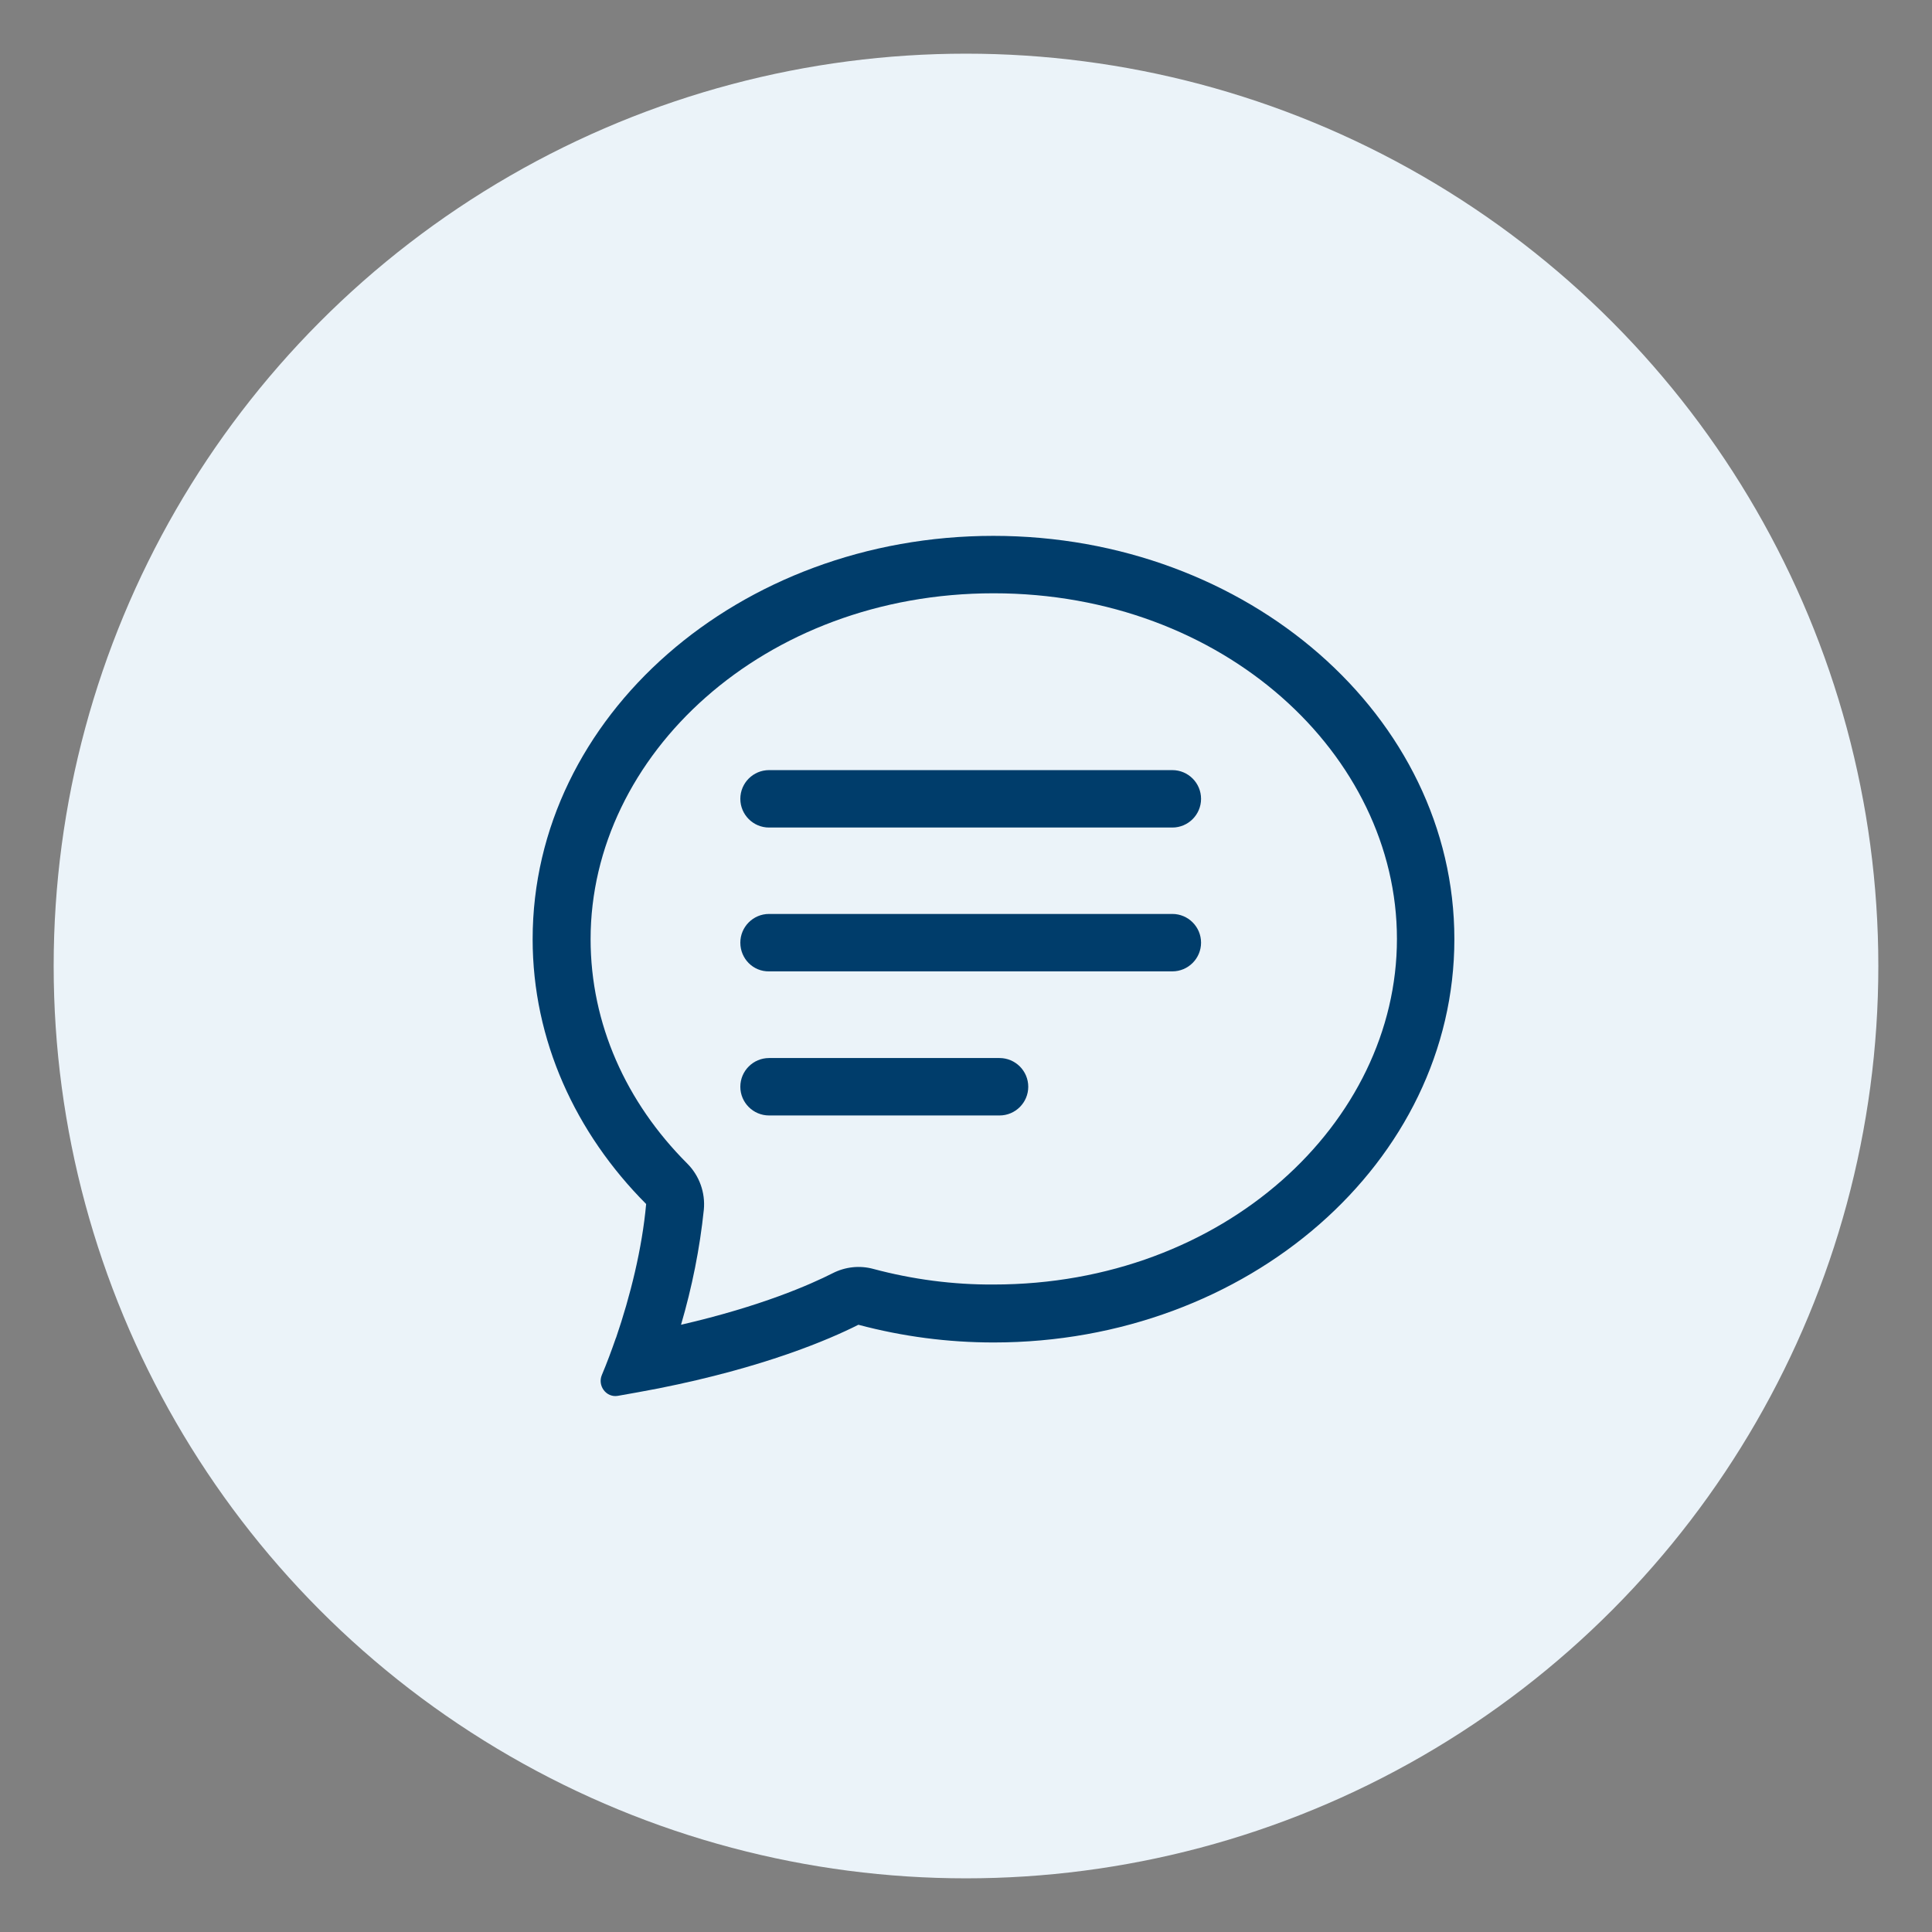 <?xml version="1.0" encoding="utf-8"?>
<!-- Generator: Adobe Illustrator 28.1.0, SVG Export Plug-In . SVG Version: 6.00 Build 0)  -->
<svg version="1.1" id="Layer_1" xmlns="http://www.w3.org/2000/svg" xmlns:xlink="http://www.w3.org/1999/xlink" x="0px" y="0px"
	 width="72px" height="72px" viewBox="0 0 72 72" style="enable-background:new 0 0 72 72;" xml:space="preserve">
<rect x="0" y="0" width="72" height="72" fill="#808080" stroke="none"/>
<style type="text/css">
	.st0{fill:#EBF3F9;}
	.st1{fill:#003D6B;}
	.st2{display:none;}
	.st3{display:inline;fill:#003D6B;}
	.st4{display:inline;fill:#00528F;}
</style>
<circle class="st0" cx="36" cy="36" r="34"/>
<g>
	<path class="st1" d="M25.61,43.36c0.45,0.45,0.68,1.08,0.62,1.72c-0.15,1.45-0.44,2.89-0.85,4.29c2.99-0.69,4.82-1.5,5.65-1.92
		c0.47-0.24,1.01-0.3,1.52-0.16c1.46,0.39,2.97,0.59,4.48,0.58c8.58,0,15.03-6.03,15.03-12.88s-6.45-12.88-15.03-12.88
		S22.01,28.15,22.01,35C22.01,38.15,23.33,41.08,25.61,43.36 M24.55,51.74c-0.51,0.1-1.02,0.19-1.53,0.28
		c-0.43,0.07-0.76-0.38-0.59-0.78c0.19-0.45,0.36-0.91,0.52-1.37l0.01-0.02c0.53-1.55,0.97-3.32,1.12-4.98
		c-2.63-2.64-4.23-6.1-4.23-9.87c0-8.3,7.69-15.03,17.17-15.03S54.2,26.7,54.2,35s-7.69,15.03-17.17,15.03
		c-1.7,0-3.39-0.22-5.04-0.66C30.88,49.93,28.47,50.96,24.55,51.74"/>
	<path class="st1" d="M27.59,29.77c0-0.59,0.48-1.07,1.07-1.07h15.03c0.59,0,1.07,0.48,1.07,1.07c0,0.59-0.48,1.07-1.07,1.07H28.66
		C28.07,30.84,27.59,30.36,27.59,29.77 M27.59,35.13c0-0.59,0.48-1.07,1.07-1.07h15.03c0.59,0,1.07,0.48,1.07,1.07
		c0,0.59-0.48,1.07-1.07,1.07H28.66C28.07,36.21,27.59,35.73,27.59,35.13 M27.59,40.5c0-0.59,0.48-1.07,1.07-1.07h8.59
		c0.59,0,1.07,0.48,1.07,1.07c0,0.59-0.48,1.07-1.07,1.07h-8.59C28.07,41.57,27.59,41.09,27.59,40.5"/>
</g>
<g class="st2">
	<path class="st3" d="M35.86,23.29c0.04-0.02,0.09-0.03,0.14-0.03c0.05,0,0.09,0.01,0.13,0.03c0.05,0.03,0.09,0.07,0.11,0.12
		L50.82,48.2c0.08,0.13,0.07,0.26,0,0.39c-0.03,0.05-0.07,0.09-0.11,0.13c-0.04,0.03-0.09,0.04-0.14,0.04H21.43
		c-0.05,0-0.1-0.01-0.14-0.04c-0.05-0.03-0.09-0.08-0.11-0.13c-0.07-0.12-0.07-0.27,0-0.39l14.57-24.79
		C35.78,23.36,35.82,23.32,35.86,23.29 M38.08,22.33c-0.66-1.15-2.13-1.55-3.28-0.89c-0.37,0.21-0.68,0.52-0.89,0.89L19.35,47.12
		c-0.97,1.65,0.19,3.75,2.08,3.75h29.13c1.89,0,3.06-2.1,2.08-3.75L38.08,22.33z"/>
	<path class="st3" d="M33.88,44.5c0-1.17,0.95-2.12,2.12-2.12c1.17,0,2.12,0.95,2.12,2.12c0,1.17-0.95,2.12-2.12,2.12
		C34.83,46.62,33.88,45.67,33.88,44.5 M34.08,31.74c-0.11-1.06,0.65-2,1.71-2.11c1.06-0.11,2,0.65,2.11,1.71
		c0.01,0.13,0.01,0.27,0,0.4l-0.74,7.45c-0.06,0.65-0.62,1.12-1.27,1.07c-0.57-0.05-1.02-0.5-1.07-1.07L34.08,31.74z"/>
</g>
<g class="st2">
	<path class="st4" d="M45.37,38.11c-1.18,2.39-2.78,4.77-4.41,6.91c-1.55,2.01-3.21,3.94-4.96,5.78c-1.76-1.84-3.41-3.77-4.96-5.78
		c-1.63-2.14-3.23-4.52-4.41-6.91c-1.19-2.41-1.88-4.68-1.88-6.62c0-6.21,5.04-11.25,11.25-11.25s11.25,5.04,11.25,11.25
		C47.25,33.44,46.56,35.7,45.37,38.11 M36,54c0,0,13.5-12.79,13.5-22.5C49.5,24.04,43.46,18,36,18s-13.5,6.04-13.5,13.5
		C22.5,41.21,36,54,36,54"/>
	<path class="st4" d="M36,36c-2.49,0-4.5-2.01-4.5-4.5S33.51,27,36,27s4.5,2.01,4.5,4.5S38.49,36,36,36 M36,38.25
		c3.73,0,6.75-3.02,6.75-6.75s-3.02-6.75-6.75-6.75c-3.73,0-6.75,3.02-6.75,6.75S32.27,38.25,36,38.25"/>
</g>
</svg>
